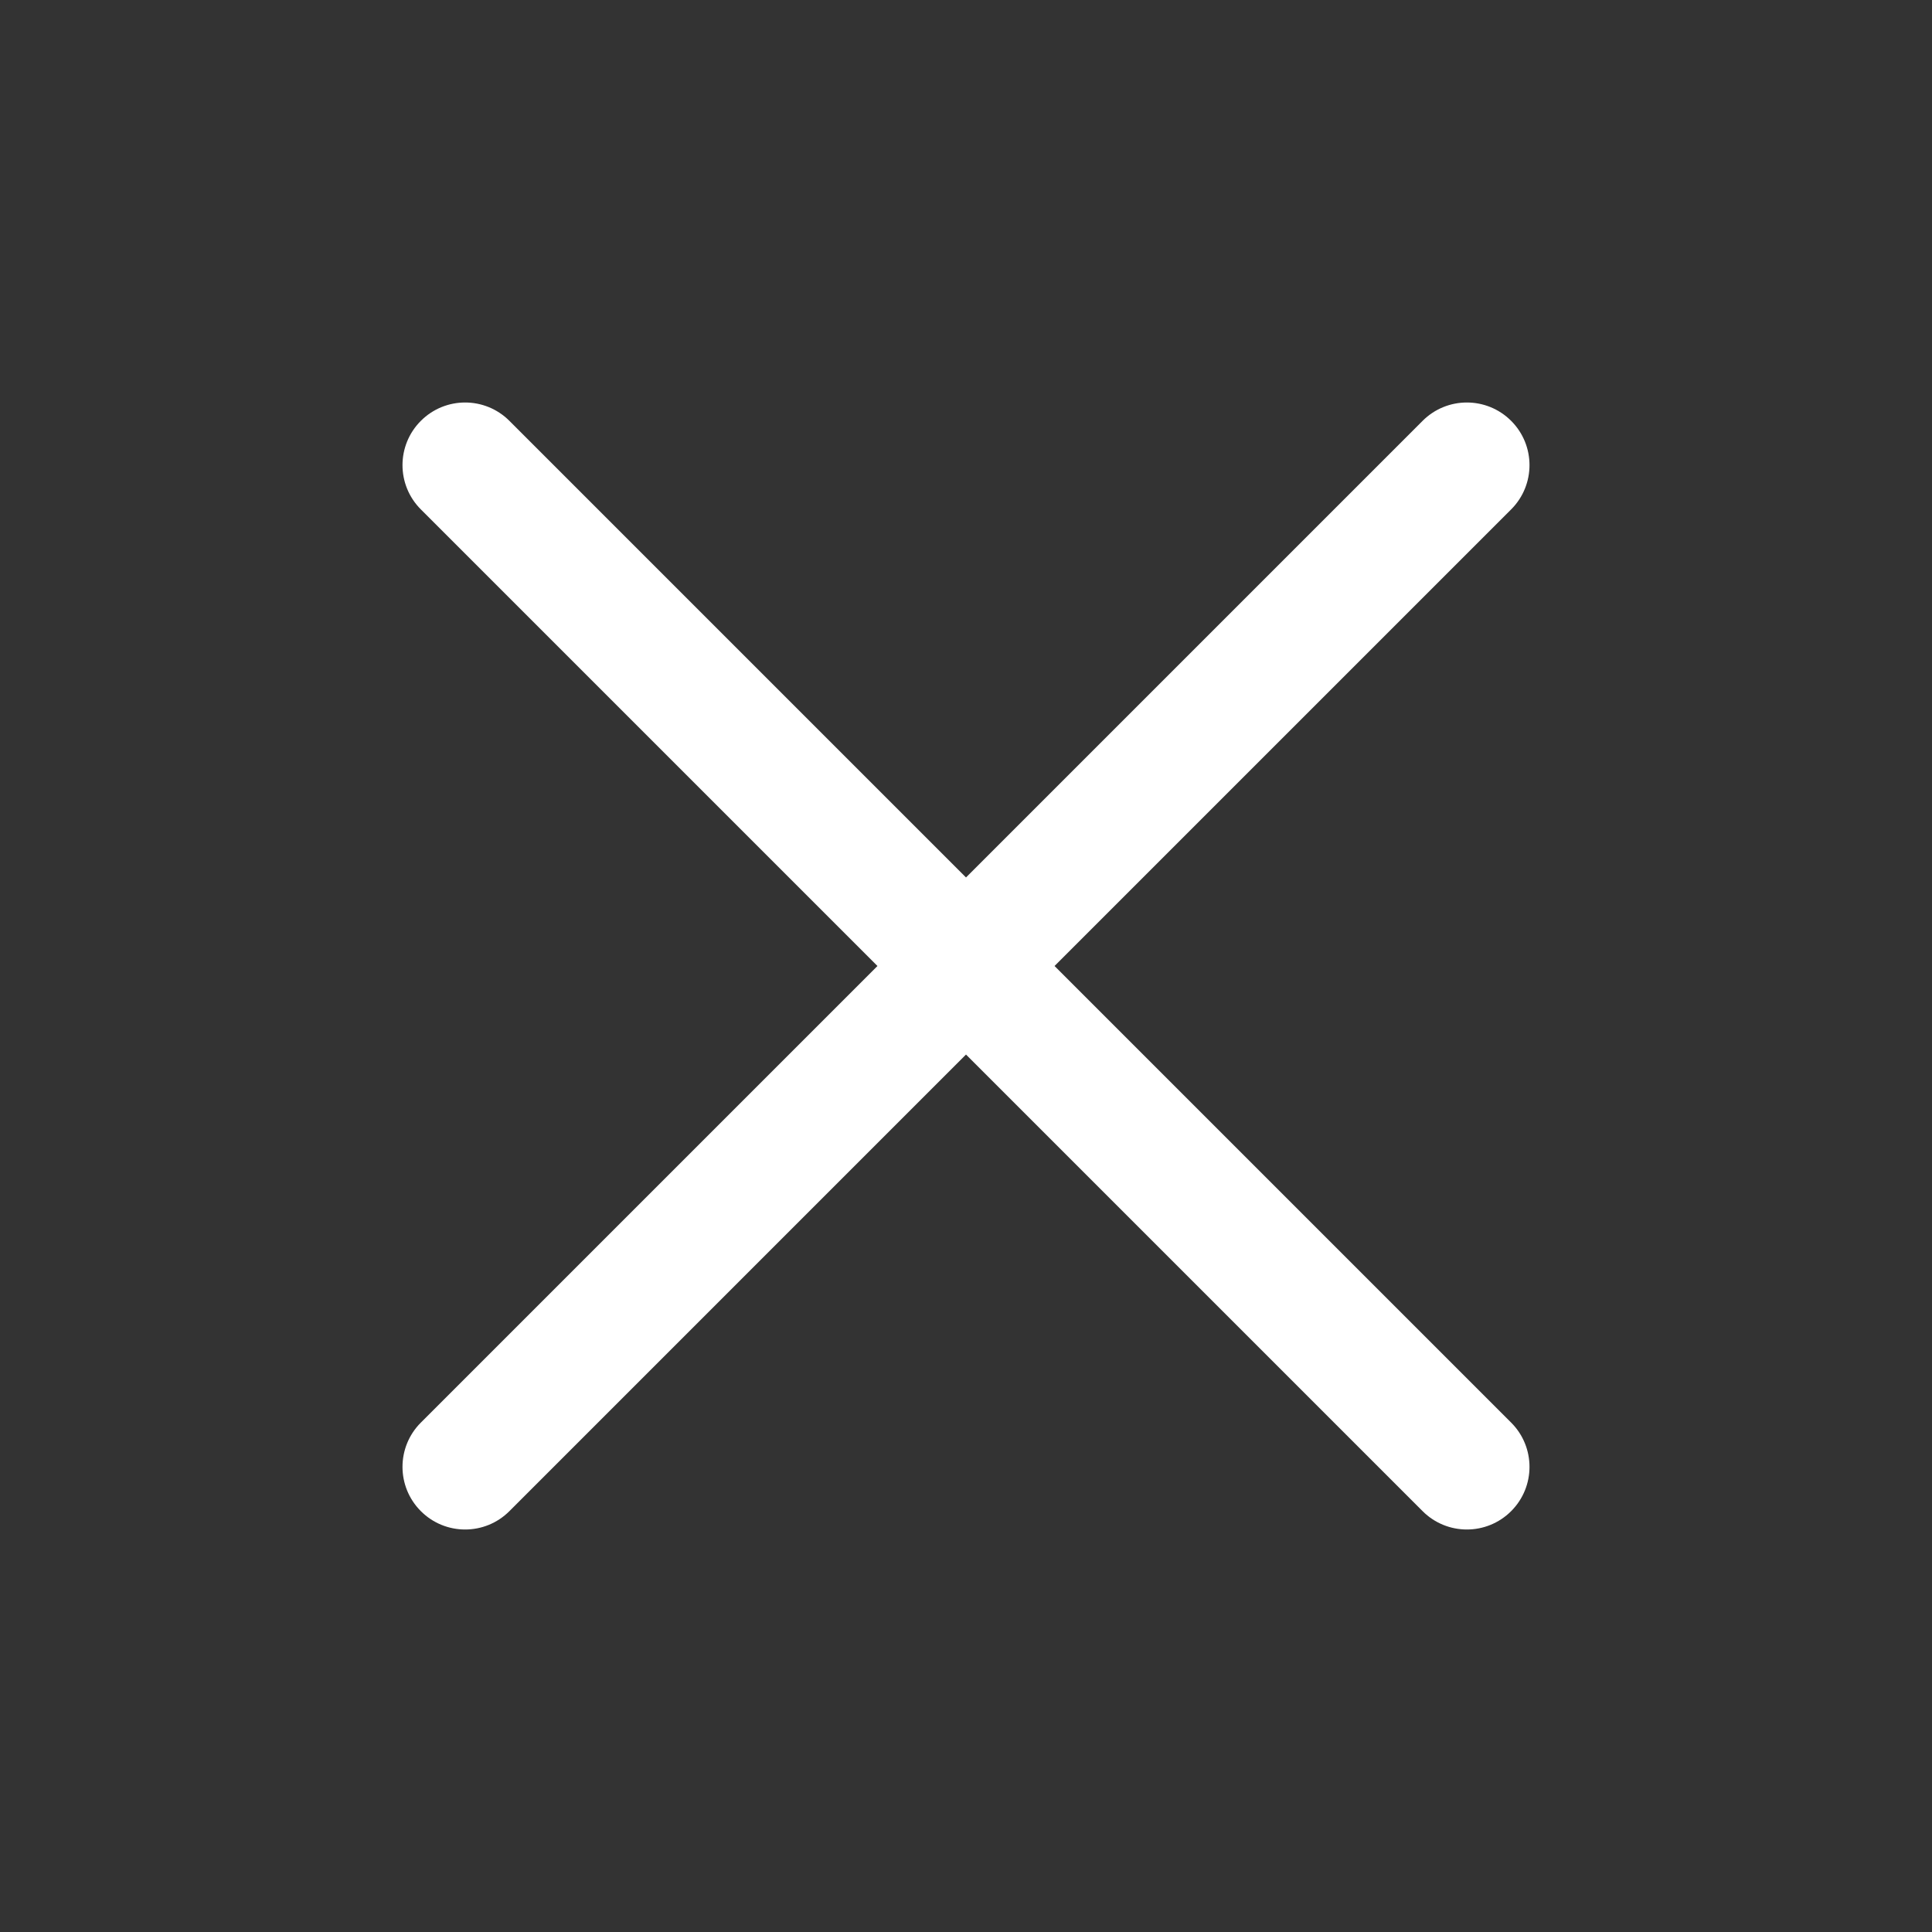 <svg width="24" height="24" viewBox="0 0 24 24" fill="none" xmlns="http://www.w3.org/2000/svg">
<rect x="0" y="0" width="24" height="24" fill="#333333" stroke="none"/>
<path d="M5.228 5.228C5.532 4.924 6.024 4.924 6.328 5.228L12 10.9L17.672 5.228C17.976 4.924 18.468 4.924 18.772 5.228C19.076 5.532 19.076 6.024 18.772 6.328L13.1 12L18.772 17.672C19.076 17.976 19.076 18.468 18.772 18.772C18.468 19.076 17.976 19.076 17.672 18.772L12 13.1L6.328 18.772C6.024 19.076 5.532 19.076 5.228 18.772C4.924 18.468 4.924 17.976 5.228 17.672L10.9 12L5.228 6.328C4.924 6.024 4.924 5.532 5.228 5.228Z" fill="white"/>
</svg>
